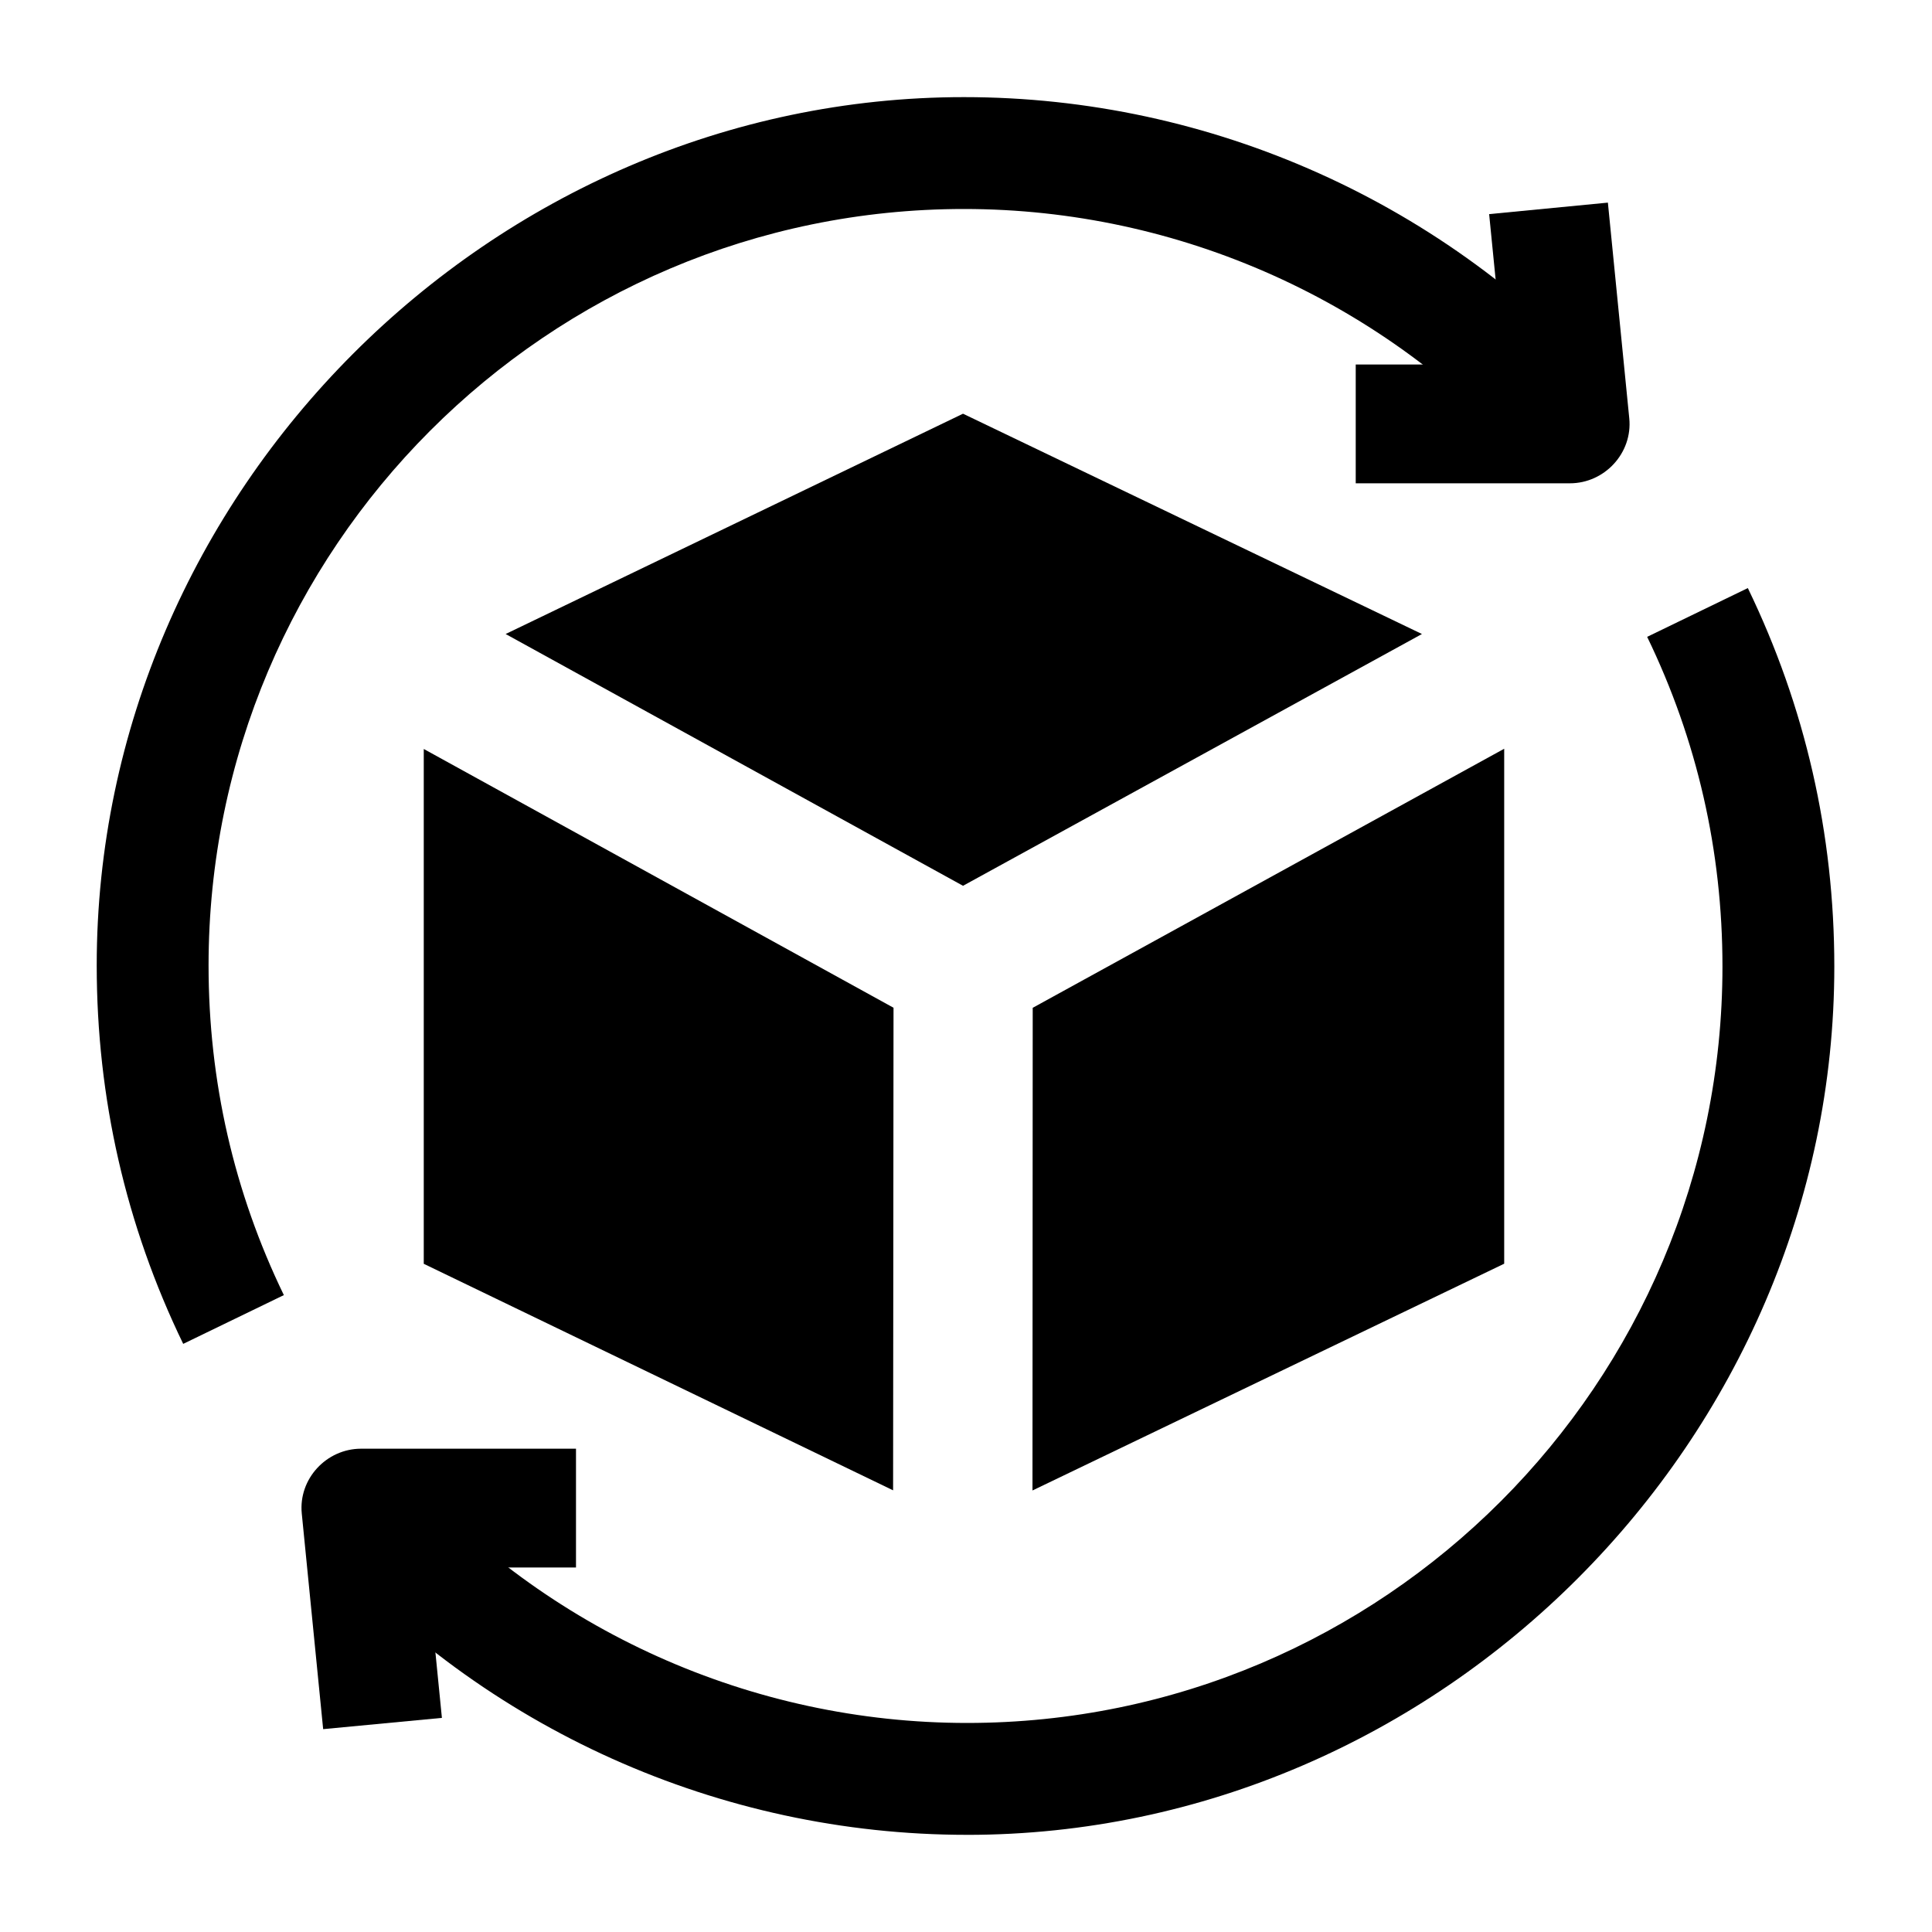 <?xml version="1.0" encoding="UTF-8"?>
<!-- Uploaded to: ICON Repo, www.svgrepo.com, Generator: ICON Repo Mixer Tools -->
<svg fill="#000000" width="800px" height="800px" version="1.1" viewBox="144 144 512 512" xmlns="http://www.w3.org/2000/svg">
 <g>
  <path d="m256.3 478.92 124.38 60.031 0.113-127.89-124.49-68.574z"/>
  <path d="m417.68 411.08-0.062 127.91 125.01-60.094v-136.47z"/>
  <path d="m278 312.02 121.21 66.723 121.62-66.723-121.62-58.383z"/>
  <path d="m192.55 500.14c-15.207-31.402-22.918-65.141-22.918-100.29-0.004-125.34 104.44-230.11 229.84-230.11 65.477 0 128.04 28.086 171.63 77.059l-22.141 19.715c-37.977-42.66-92.465-67.129-149.49-67.129-110.39 0-200.2 89.93-200.2 200.47 0 30.629 6.715 60.02 19.953 87.359z"/>
  <path d="m560.04 272.08h-56.758v-31.488h39.309l-3.953-39.848 31.469-3.047 5.668 57.18c0.906 9.168-6.527 17.203-15.734 17.203z"/>
  <path d="m400.27 630.25c-65.48 0-128.04-28.086-171.63-77.062l22.141-19.715c37.977 42.66 92.465 67.129 149.49 67.129 110.39 0 200.2-89.93 200.2-200.47 0-30.629-6.715-60.02-19.957-87.359l26.68-12.926c15.207 31.402 22.918 65.141 22.918 100.29 0.004 125.34-104.44 230.12-229.84 230.12z"/>
  <path d="m229.64 602.24-5.668-57.148c-0.902-9.168 6.531-17.172 15.738-17.172h56.934v31.488h-39.484l3.949 39.848z"/>
 </g>
</svg>